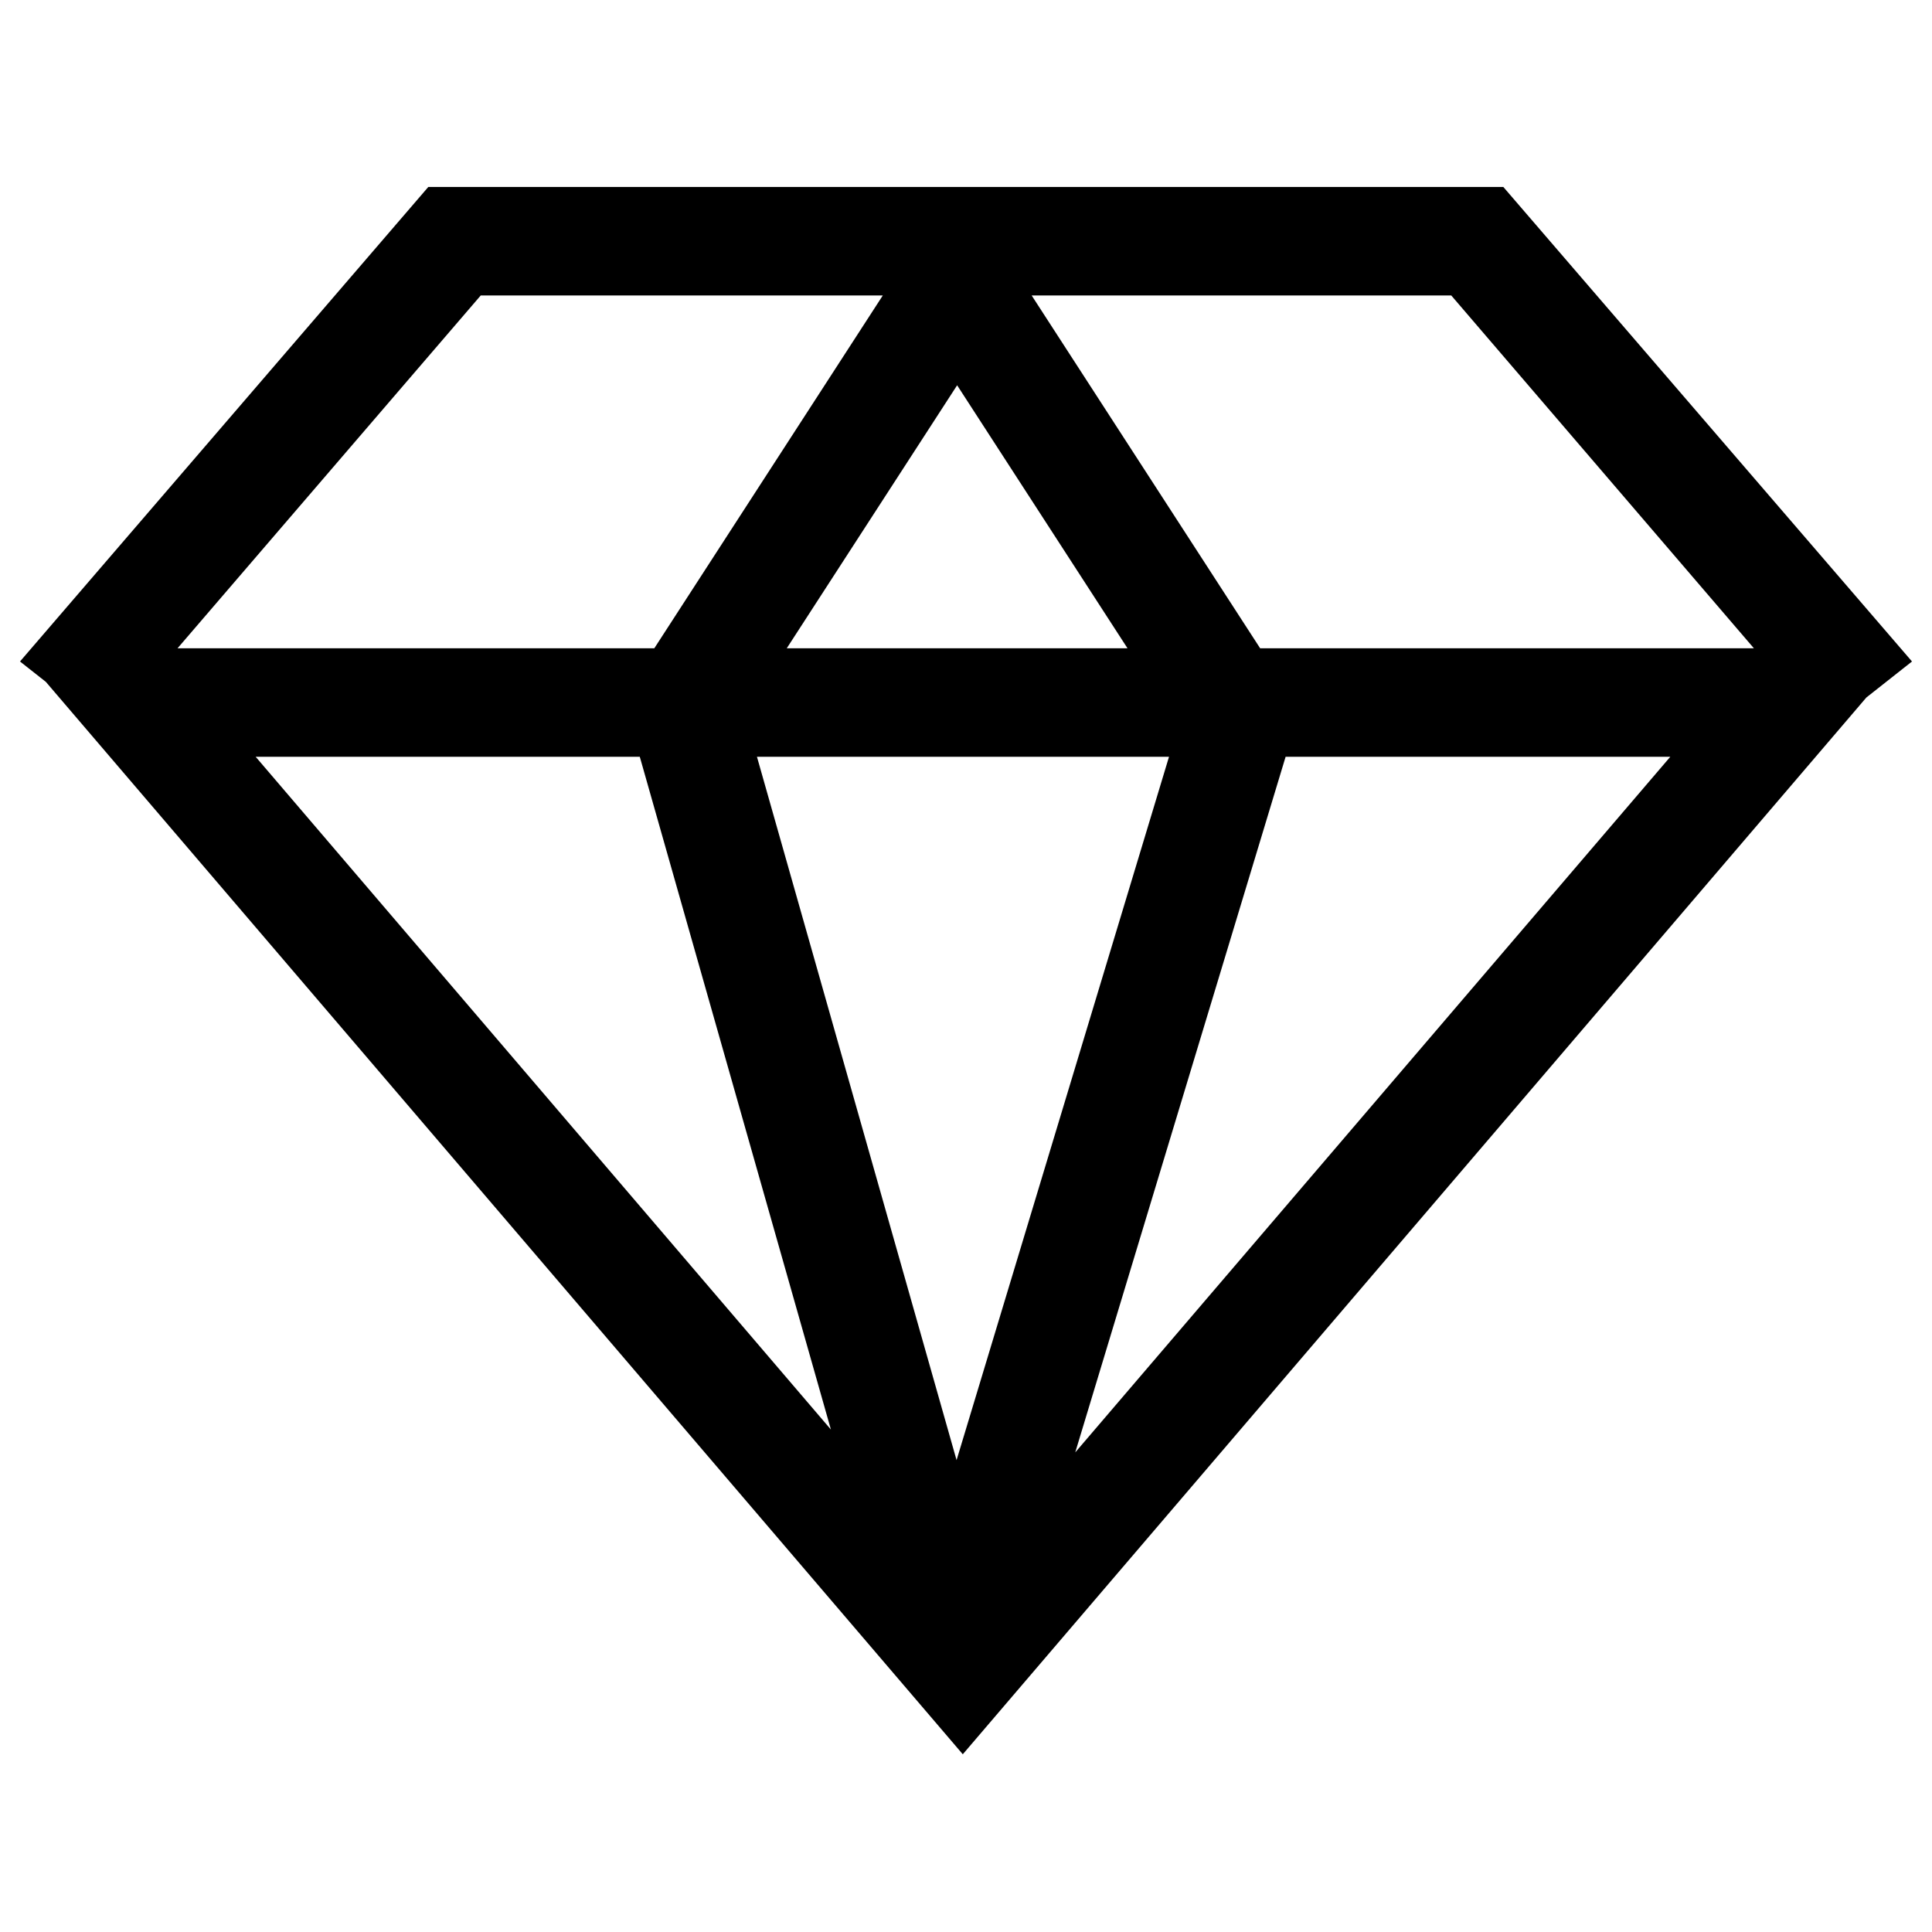 <svg class="icon" viewBox="0 0 1024 1024" xmlns="http://www.w3.org/2000/svg" width="78" height="78"><path d="m986.8 365.1 19.2-15.2-211.6-245.7H229.3L18 349.9l9.9 7.8 482.4 564.2L986.5 365l.3.1zM626.5 396 506.9 792.1 394.4 396h232.1zm-218.9-47.3 99.7-153.9L607 348.7H407.6zM558 791.6 677.6 396h218.8L558 791.6zm382.7-442.9H665.1L537.4 151.5h234.1l169.2 197.2zM252.5 151.5h224.8L349.6 348.7H83l169.5-197.2zM124.4 396H343l108.7 382.8L124.4 396z"/><path d="m510.3 929.8-486-568.4-13.7-10.8L227 99.1h569.8l216.6 251.5-24.2 19.1-478.9 560.1zM25.4 349.2l6.1 4.8.3.4L510.3 914l474.6-555 .9.3 12.9-10.2-206.6-239.8H231.6L25.4 349.2zm481.4 461.1L387.6 390.9h245.7L506.8 810.3zM401.2 401.1 507 773.9l112.6-372.8H401.2zm160.7 393.8-8.8-4.8 120.7-399.2h233.7l-345.6 404zm119.5-393.8L569.9 769.8l315.4-368.7H681.4zm-233.6 381L113.3 390.9h233.6l109.8 386.5-8.9 4.7zm-312.3-381 304.9 356.6-101.3-356.6H135.5zm816.3-47.3H662.3L528 146.4h245.8l178 207.4zm-283.9-10.2h261.7l-160.4-187H546.8l121.1 187zm-51.5 10.2H398.2l109.1-168.4 109.1 168.4zM417 343.6h180.6l-90.3-139.4L417 343.6zm-64.6 10.2H71.9l178.3-207.4h236.5L352.4 353.8zM94.1 343.6h252.7l121.1-187H254.8l-160.7 187z"/></svg>